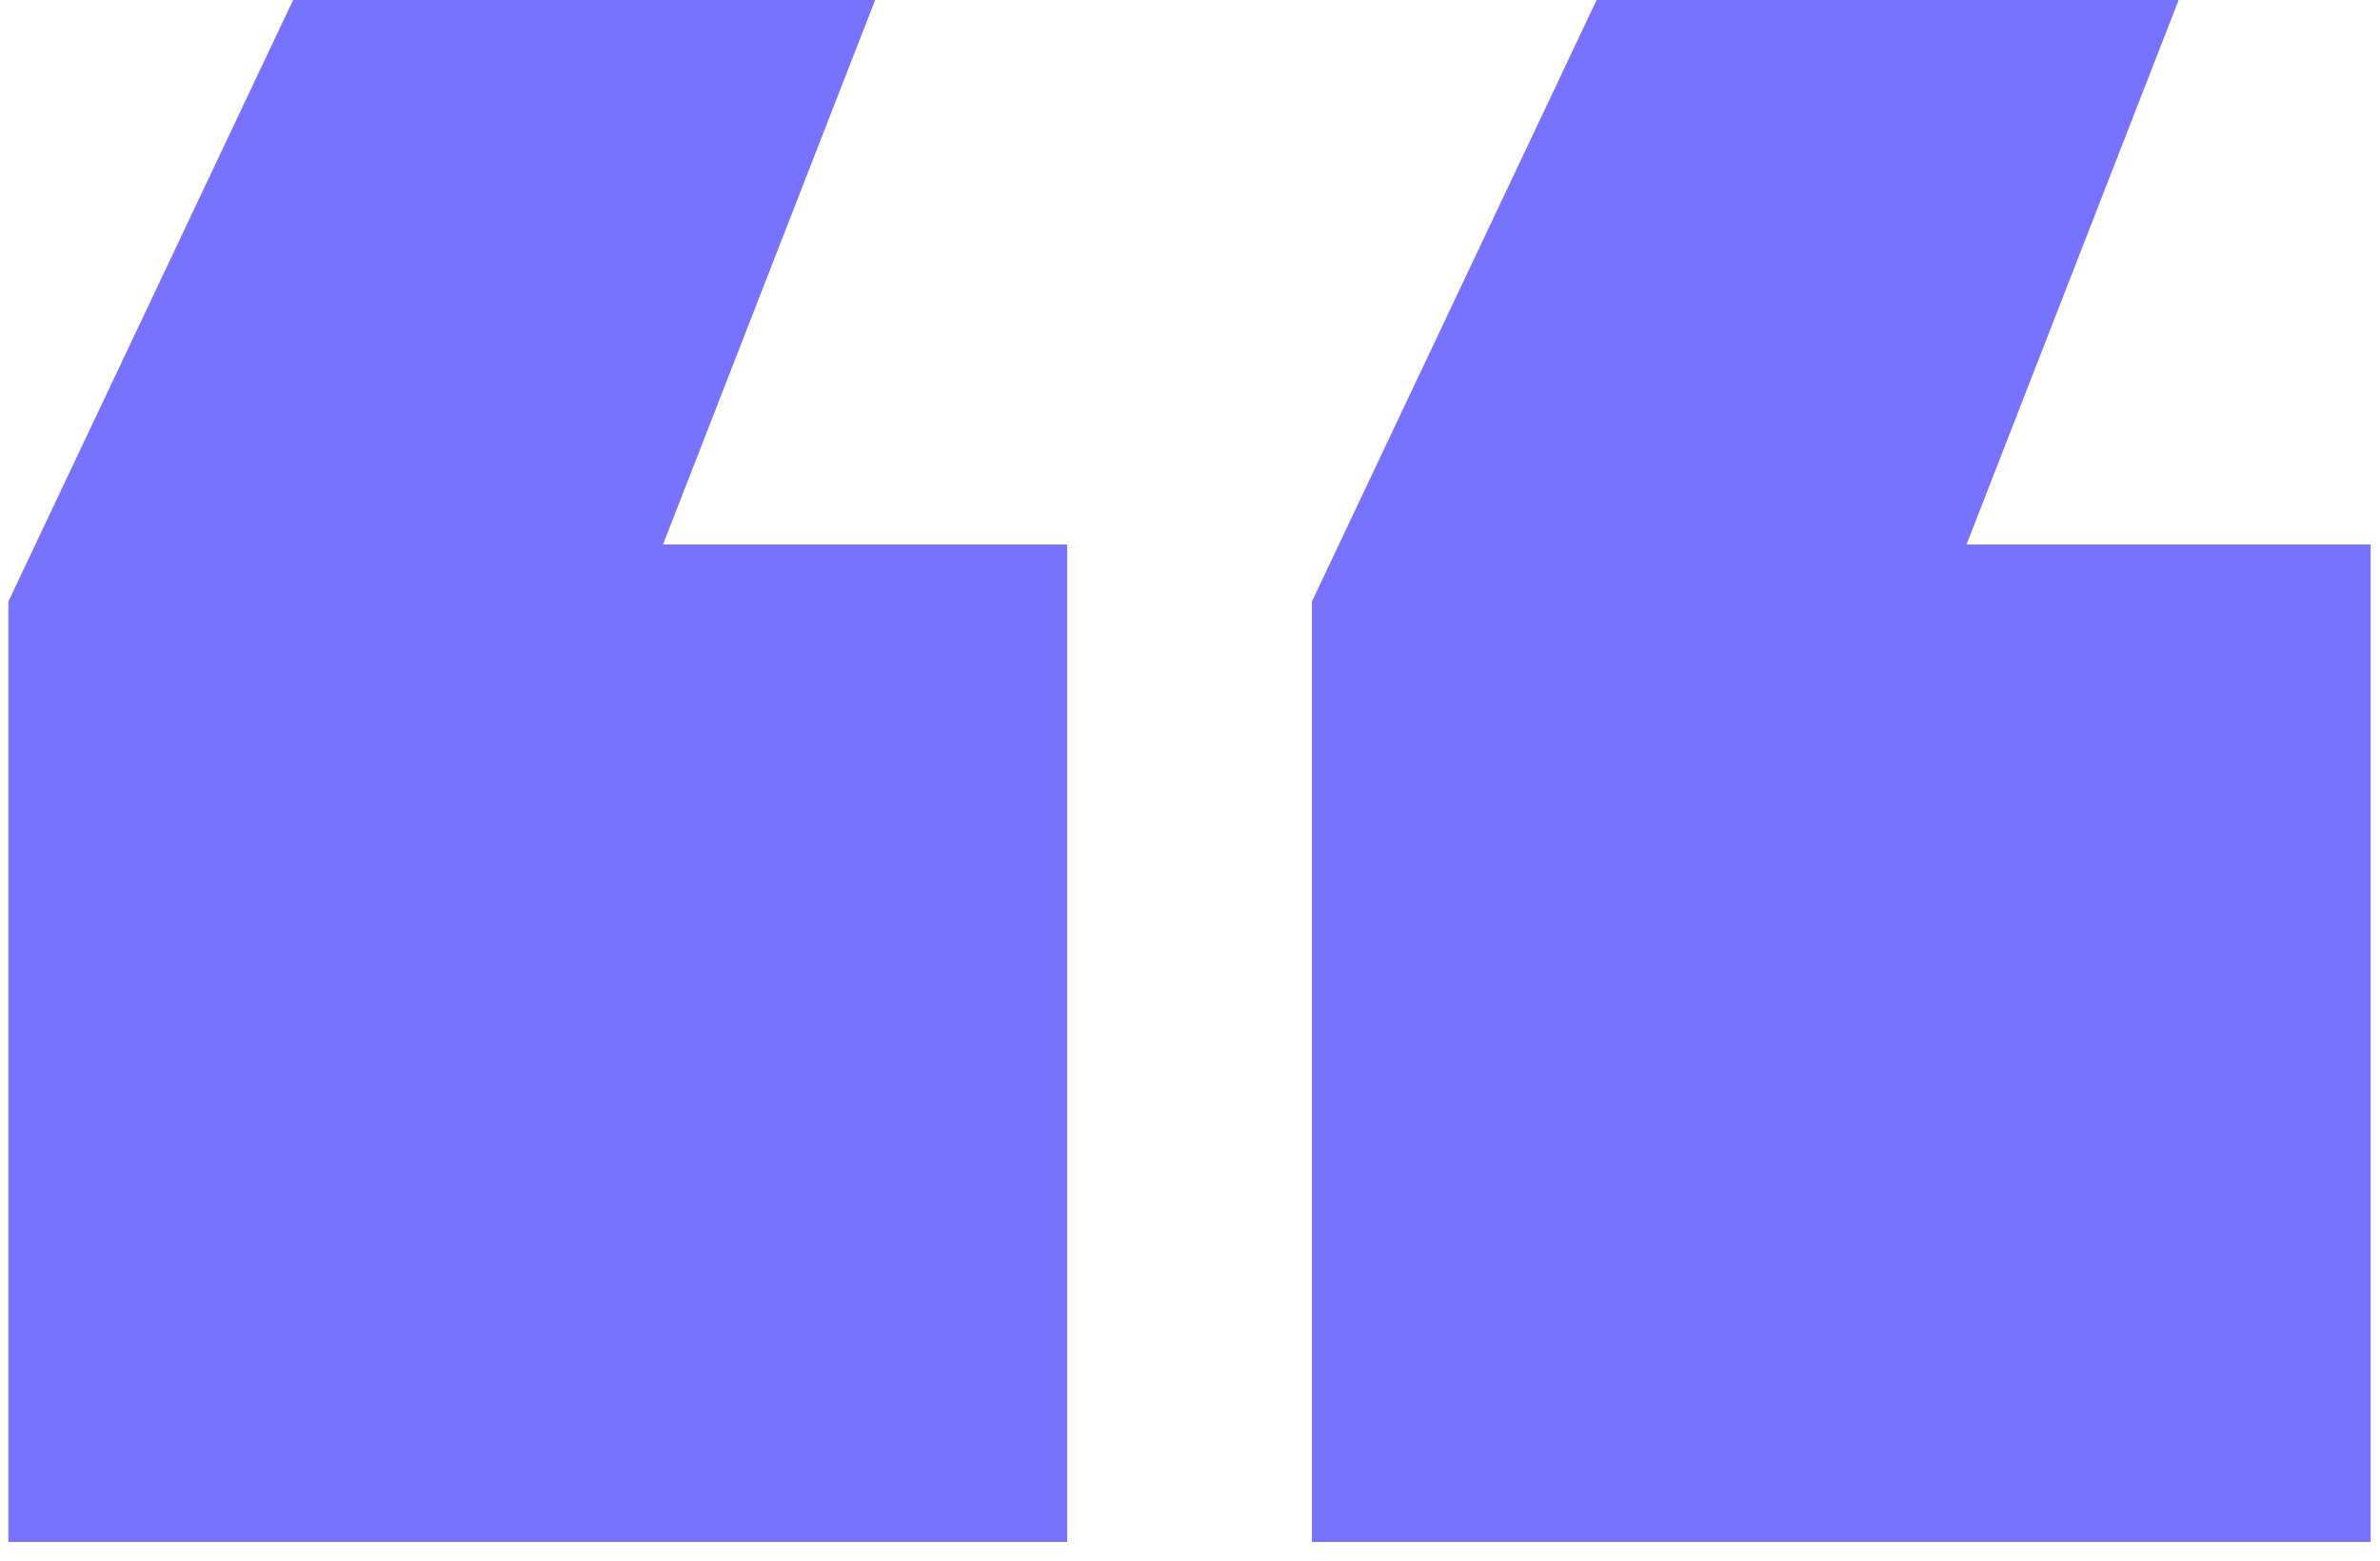 <svg width="93" height="61" viewBox="0 0 93 61" fill="none" xmlns="http://www.w3.org/2000/svg">
<path d="M41.7 21.281V60.264H0.328V23.508L20.569 -19.262H41.7L25.907 21.281H41.7ZM92.636 21.281V60.264H51.264V23.508L71.505 -19.262H92.636L76.843 21.281H92.636Z" fill="#7773FF"/>
</svg>
